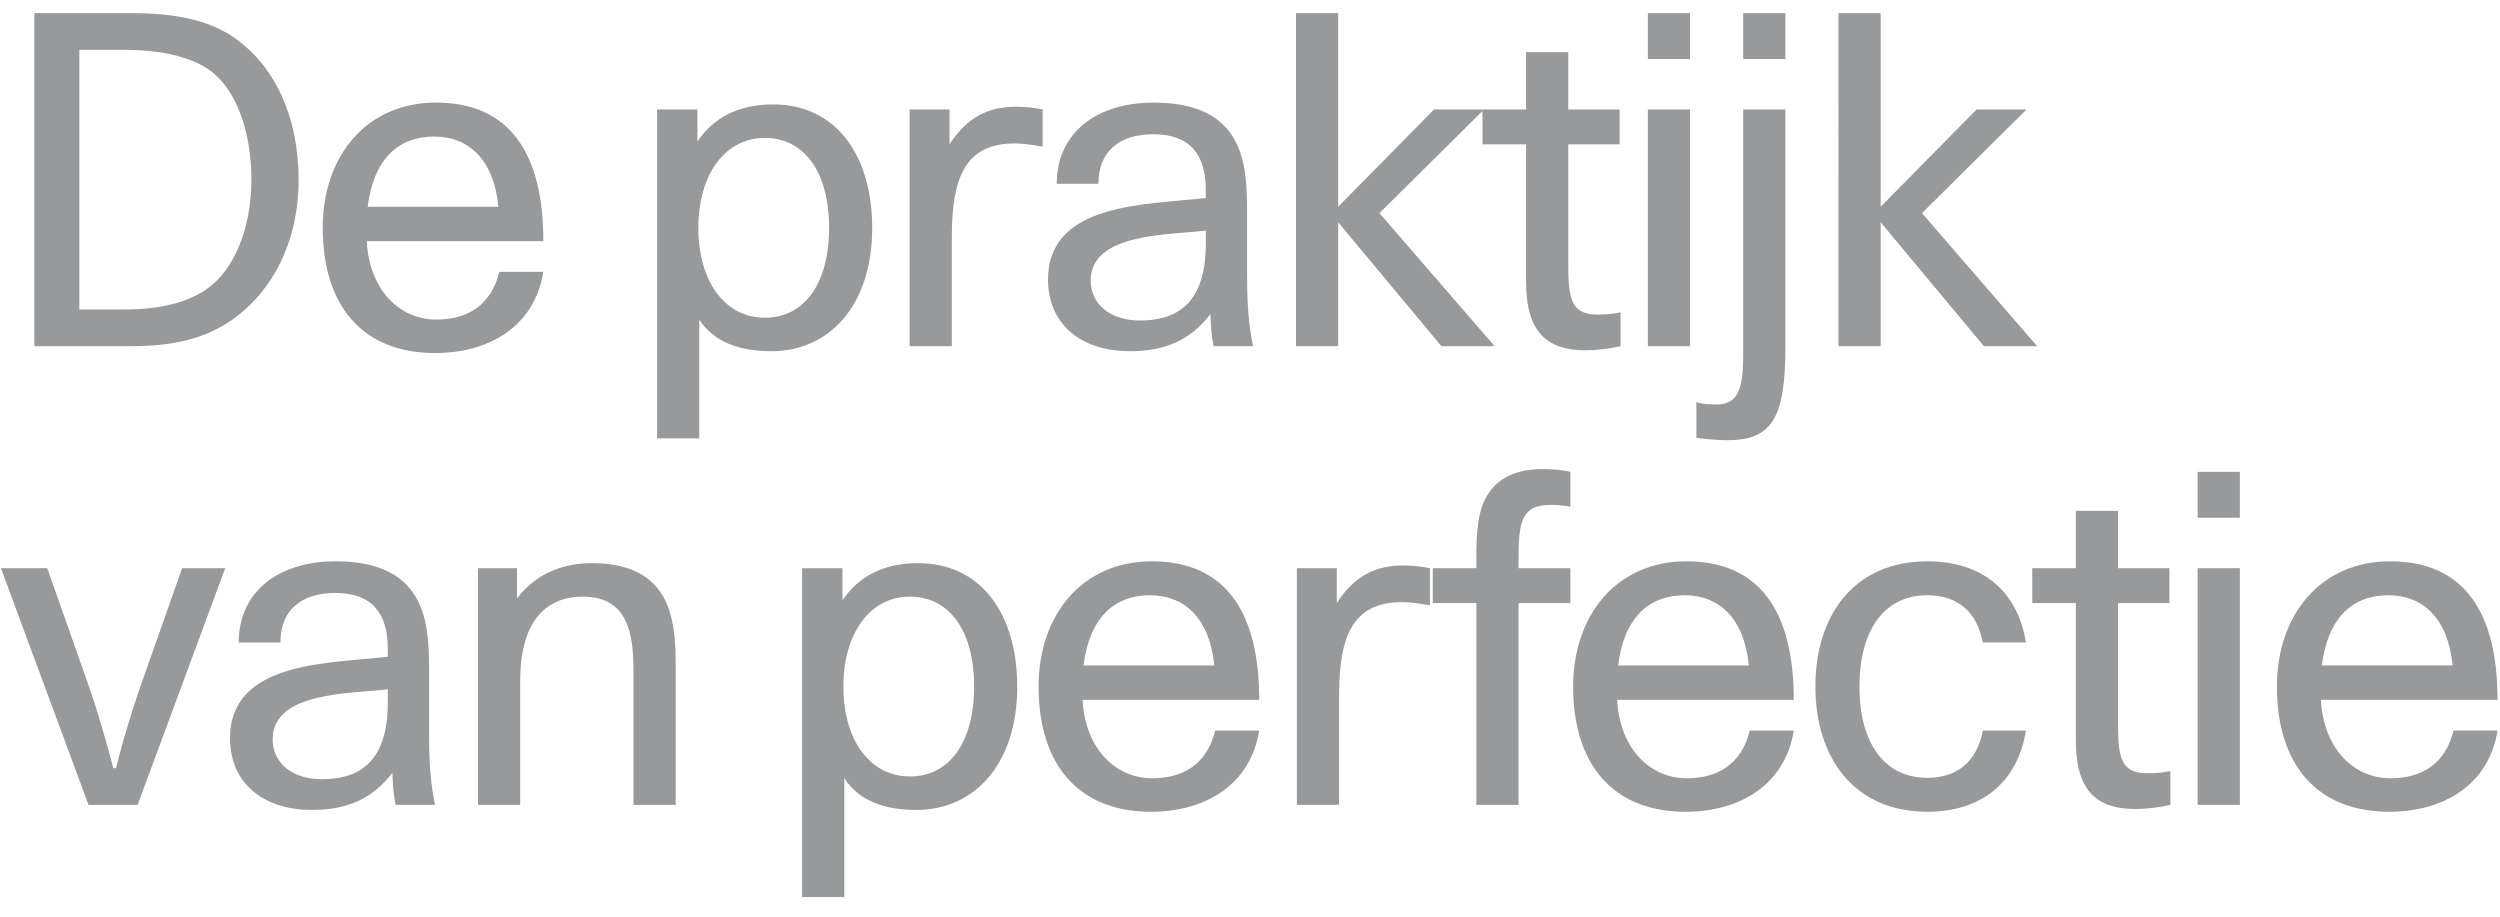 <svg width="109" height="40" viewBox="0 0 109 40" fill="none" xmlns="http://www.w3.org/2000/svg"><path d="M1.5 15.093V.573h4.2c1.9 0 3.36.28 4.5 1.06 1.84 1.28 2.82 3.54 2.82 6.2s-1.1 4.86-2.94 6.14c-1.14.78-2.48 1.12-4.38 1.12H1.5zm1.96-1.6h1.98c1.66 0 3-.36 3.84-1.1 1.06-.92 1.68-2.64 1.68-4.56 0-1.9-.54-3.66-1.6-4.6-.82-.72-2.26-1.06-3.92-1.06H3.46v11.32zm15.51 1.9c-3.16 0-4.9-2.06-4.9-5.46 0-3.12 1.9-5.46 4.94-5.46 3.22 0 4.68 2.22 4.68 6.04h-7.7c.1 2.04 1.36 3.42 3.04 3.42 1.32 0 2.38-.6 2.74-2.08h1.92c-.38 2.36-2.34 3.54-4.72 3.54zm-2.94-6.38h5.7c-.2-2.08-1.32-3.06-2.8-3.06-1.56 0-2.64.98-2.9 3.06zm12.618 10.1V4.773h1.76v1.4c.7-1.04 1.78-1.62 3.3-1.62 2.76 0 4.32 2.24 4.32 5.38 0 3.38-1.86 5.38-4.4 5.38-1.4 0-2.5-.4-3.14-1.38v5.18h-1.84zm4.7-5.26c1.7 0 2.8-1.46 2.8-3.92s-1.1-3.92-2.8-3.92c-1.74 0-2.9 1.6-2.9 3.92 0 2.34 1.16 3.92 2.9 3.92zm6.311 1.24V4.773h1.74v1.52c.8-1.24 1.76-1.64 2.9-1.64.38 0 .78.04 1.16.12v1.62c-.46-.08-.86-.14-1.22-.14-2.22 0-2.74 1.6-2.74 4.1v4.74h-1.84zm9.614.22c-2.28 0-3.58-1.3-3.58-3.12 0-3.38 4.32-3.26 6.88-3.56v-.36c0-1.54-.7-2.42-2.28-2.42-1.42 0-2.4.68-2.4 2.16h-1.82c0-2.24 1.76-3.54 4.22-3.54 3.9 0 4.08 2.6 4.08 4.68v2.82c0 1.2.06 2.18.26 3.12h-1.72c-.06-.3-.12-.7-.14-1.4-.88 1.16-2.02 1.62-3.5 1.62zm.42-1.34c1.48 0 2.88-.6 2.88-3.34v-.58c-1.56.2-5.02.08-5.02 2.18 0 1 .82 1.74 2.14 1.74zm6.812 1.12V.573h1.84v8.44l4.18-4.24h2.18l-4.56 4.52 5.02 5.8h-2.32l-4.5-5.4v5.4h-1.84zm12.632.18c-1.62 0-2.6-.72-2.6-2.98v-6h-1.9v-1.52h1.9v-2.5h1.84v2.5h2.24v1.52h-2.24v5.14c0 1.46.06 2.28 1.24 2.28.28 0 .62 0 1.04-.1v1.48c-.54.12-1.06.18-1.52.18zm2.71-12.7v-2h1.84v2h-1.84zm0 12.52V4.773h1.84v10.32h-1.84zm4.156-12.52v-2h1.84v2h-1.84zm-.68 16.62c-.4 0-.84-.04-1.36-.1v-1.56c.3.1.68.1.9.1 1.02 0 1.14-.88 1.14-2.26v-10.6h1.84v10.36c0 3.08-.58 4.06-2.52 4.06zm4.835-4.1V.573h1.84v8.44l4.18-4.24h2.18l-4.56 4.52 5.02 5.8h-2.32l-4.5-5.4v5.4h-1.84zm-76.298 20L.04 24.773h2.02l1.82 5.16c.4 1.16.76 2.4 1.06 3.56h.12c.28-1.16.66-2.4 1.06-3.56l1.82-5.16h1.88L6 35.093H3.86zm9.748.22c-2.28 0-3.58-1.3-3.58-3.12 0-3.38 4.32-3.26 6.88-3.56v-.36c0-1.54-.7-2.42-2.28-2.42-1.42 0-2.4.68-2.4 2.16h-1.82c0-2.24 1.76-3.54 4.22-3.54 3.9 0 4.08 2.6 4.08 4.68v2.82c0 1.2.06 2.18.26 3.12h-1.72c-.06-.3-.12-.7-.14-1.4-.88 1.16-2.02 1.62-3.5 1.62zm.42-1.34c1.48 0 2.88-.6 2.88-3.34v-.58c-1.56.2-5.02.08-5.02 2.18 0 1 .82 1.74 2.14 1.74zm6.812 1.12v-10.32h1.7v1.32c.94-1.24 2.24-1.54 3.28-1.54 1.78 0 2.82.68 3.28 1.84.28.7.36 1.54.36 2.52v6.18h-1.84v-5.82c0-1.6-.22-3.26-2.2-3.26-1.72 0-2.74 1.2-2.74 3.68v5.4h-1.84zm14.132 4.02v-14.34h1.76v1.4c.7-1.04 1.78-1.62 3.3-1.62 2.76 0 4.32 2.24 4.32 5.38 0 3.38-1.86 5.38-4.4 5.38-1.4 0-2.5-.4-3.14-1.38v5.18h-1.84zm4.7-5.26c1.7 0 2.8-1.46 2.8-3.92s-1.1-3.92-2.8-3.92c-1.74 0-2.9 1.6-2.9 3.92 0 2.34 1.16 3.92 2.9 3.92zm10.51 1.54c-3.16 0-4.9-2.06-4.9-5.46 0-3.12 1.9-5.46 4.94-5.46 3.22 0 4.68 2.22 4.68 6.04h-7.7c.1 2.04 1.36 3.42 3.04 3.42 1.32 0 2.38-.6 2.74-2.08h1.92c-.38 2.36-2.34 3.54-4.72 3.54zm-2.94-6.38h5.7c-.2-2.08-1.32-3.06-2.8-3.06-1.56 0-2.64.98-2.9 3.06zm9.302 6.08v-10.32h1.74v1.52c.8-1.24 1.76-1.64 2.9-1.64.38 0 .78.04 1.16.12v1.62c-.46-.08-.86-.14-1.22-.14-2.22 0-2.74 1.6-2.74 4.1v4.74h-1.84zm7.825 0v-8.8h-1.9v-1.52h1.9v-.52c0-.9.06-1.7.28-2.26.42-1.06 1.32-1.54 2.6-1.54.34 0 .8.02 1.22.12v1.52c-.3-.06-.64-.08-.88-.08-1.24 0-1.38.74-1.38 2.34v.42h2.26v1.52h-2.26v8.8h-1.84zm9.12.3c-3.16 0-4.9-2.06-4.9-5.46 0-3.12 1.9-5.46 4.94-5.46 3.22 0 4.68 2.22 4.68 6.04h-7.7c.1 2.04 1.36 3.42 3.04 3.42 1.32 0 2.38-.6 2.74-2.08h1.92c-.38 2.36-2.34 3.54-4.72 3.54zm-2.94-6.38h5.7c-.2-2.08-1.32-3.06-2.8-3.06-1.56 0-2.64.98-2.9 3.06zm15.902-1c-.26-1.36-1.12-2.06-2.42-2.06-1.92 0-2.96 1.58-2.96 3.98s1.04 3.98 2.96 3.98c1.3 0 2.16-.7 2.42-2.06h1.88c-.36 2.24-1.92 3.54-4.3 3.54-3.18 0-4.88-2.34-4.88-5.46s1.7-5.46 4.88-5.46c2.4 0 3.94 1.3 4.3 3.54h-1.88zm6.656 7.26c-1.62 0-2.6-.72-2.6-2.98v-6h-1.9v-1.52h1.9v-2.5h1.84v2.5h2.24v1.52h-2.24v5.14c0 1.46.06 2.28 1.24 2.28.28 0 .62 0 1.04-.1v1.48c-.54.12-1.06.18-1.52.18zm2.71-12.7v-2h1.84v2h-1.84zm0 12.52v-10.32h1.84v10.32h-1.84zm8.356.3c-3.16 0-4.9-2.06-4.9-5.46 0-3.12 1.9-5.46 4.94-5.46 3.22 0 4.68 2.22 4.68 6.04h-7.7c.1 2.04 1.36 3.42 3.04 3.42 1.32 0 2.38-.6 2.74-2.08h1.92c-.38 2.36-2.34 3.54-4.72 3.54zm-2.94-6.38h5.7c-.2-2.08-1.32-3.06-2.8-3.06-1.56 0-2.64.98-2.9 3.06z" fill="#97999B"/></svg>